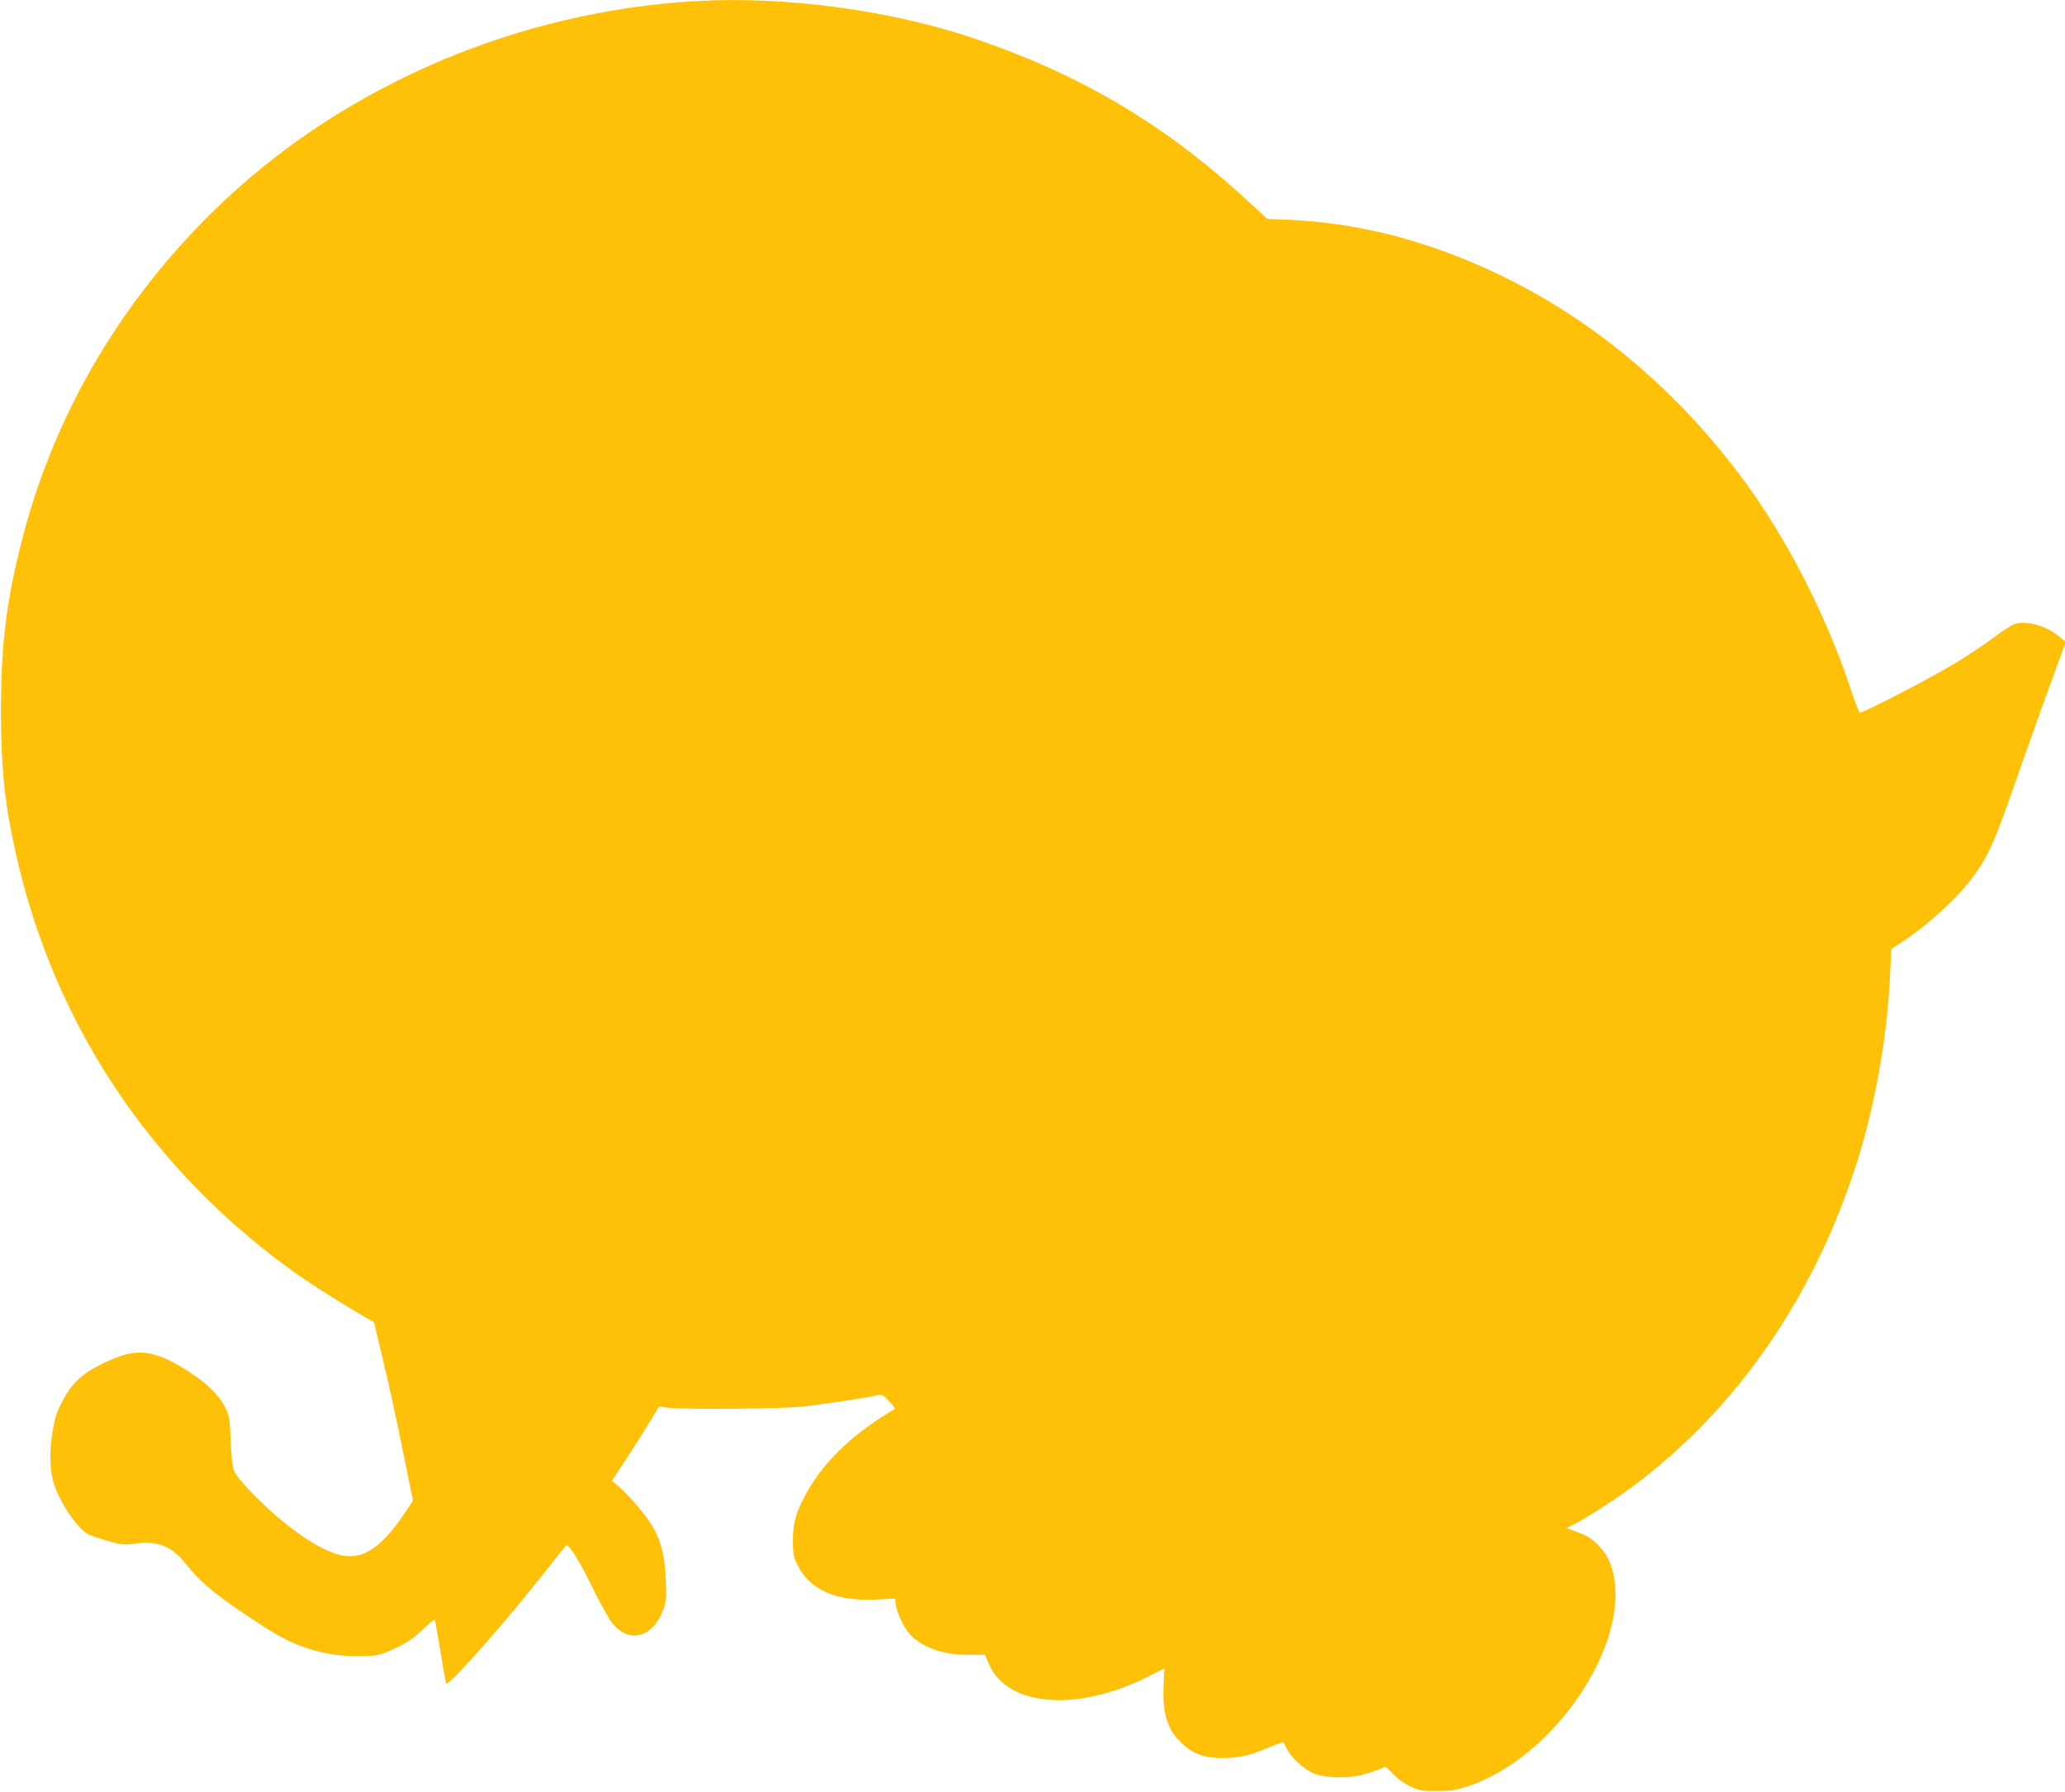 <?xml version="1.0" standalone="no"?>
<!DOCTYPE svg PUBLIC "-//W3C//DTD SVG 20010904//EN"
 "http://www.w3.org/TR/2001/REC-SVG-20010904/DTD/svg10.dtd">
<svg version="1.0" xmlns="http://www.w3.org/2000/svg"
 width="1280pt" height="1111pt" viewBox="0 0 1280 1111"
 preserveAspectRatio="xMidYMid meet">
<g transform="translate(0,1111) scale(0.1,-0.1)"
fill="#ffc107" stroke="none">
<path d="M4310 11103 c-1086 -63 -2138 -507 -2910 -1228 -618 -577 -1054
-1303 -1260 -2099 -100 -385 -134 -660 -134 -1076 0 -340 22 -559 85 -850 214
-988 742 -1841 1534 -2477 185 -149 351 -260 651 -437 l42 -24 37 -154 c58
-243 83 -354 146 -663 l59 -290 -57 -84 c-127 -188 -235 -268 -351 -259 -103
7 -256 94 -432 243 -121 104 -247 236 -267 281 -12 28 -19 81 -23 190 -6 138
-9 156 -34 208 -35 72 -107 144 -212 213 -230 150 -336 162 -540 63 -136 -66
-198 -124 -258 -239 -39 -75 -48 -106 -62 -197 -20 -131 -14 -246 15 -328 41
-117 148 -269 210 -300 15 -7 68 -25 120 -40 87 -25 100 -26 171 -16 135 18
223 -16 305 -118 97 -120 170 -183 361 -312 215 -144 276 -178 402 -220 113
-37 229 -53 350 -48 91 4 103 7 194 50 77 37 113 61 169 116 39 38 72 64 74
58 3 -6 18 -94 35 -196 17 -102 33 -190 35 -197 9 -28 377 389 626 708 61 79
115 145 120 147 17 7 83 -100 160 -258 44 -91 98 -188 119 -216 103 -137 253
-103 320 73 20 52 22 71 17 188 -6 145 -25 226 -77 323 -33 62 -159 211 -221
262 l-36 29 84 128 c46 70 112 174 146 230 l62 103 55 -8 c94 -12 715 -7 835
7 141 16 421 59 461 70 29 8 35 5 75 -36 24 -25 39 -47 33 -49 -5 -3 -48 -30
-95 -60 -214 -142 -364 -298 -459 -477 -59 -112 -74 -169 -75 -277 0 -84 3
-102 28 -152 76 -156 239 -227 487 -215 l118 6 6 -44 c10 -61 60 -158 102
-194 84 -74 200 -111 349 -111 l100 0 25 -58 c114 -263 546 -298 982 -79 l105
53 -5 -112 c-7 -175 26 -274 121 -359 67 -61 136 -85 245 -85 101 0 173 17
290 67 46 19 85 34 86 32 2 -2 13 -22 24 -44 26 -53 101 -121 160 -148 72 -32
215 -36 316 -8 43 12 91 28 106 36 29 15 30 14 75 -34 28 -30 69 -59 108 -77
56 -26 72 -29 167 -28 91 0 117 5 197 32 343 117 684 463 836 848 98 246 94
487 -11 616 -47 57 -86 85 -162 112 l-60 22 37 18 c50 24 227 134 316 198 658
470 1153 1161 1431 2001 123 370 204 815 222 1221 l7 152 71 47 c165 108 351
281 448 417 84 118 125 211 238 535 91 262 196 554 309 862 l16 43 -35 29
c-85 71 -207 107 -282 82 -19 -6 -78 -44 -132 -85 -53 -40 -163 -113 -244
-162 -157 -94 -568 -307 -584 -302 -5 2 -31 69 -57 148 -129 387 -327 795
-548 1129 -398 598 -940 1088 -1543 1395 -461 235 -922 362 -1385 383 l-140 6
-121 112 c-509 469 -1027 778 -1679 1001 -523 180 -1186 270 -1745 237z"/>
</g>
</svg>

